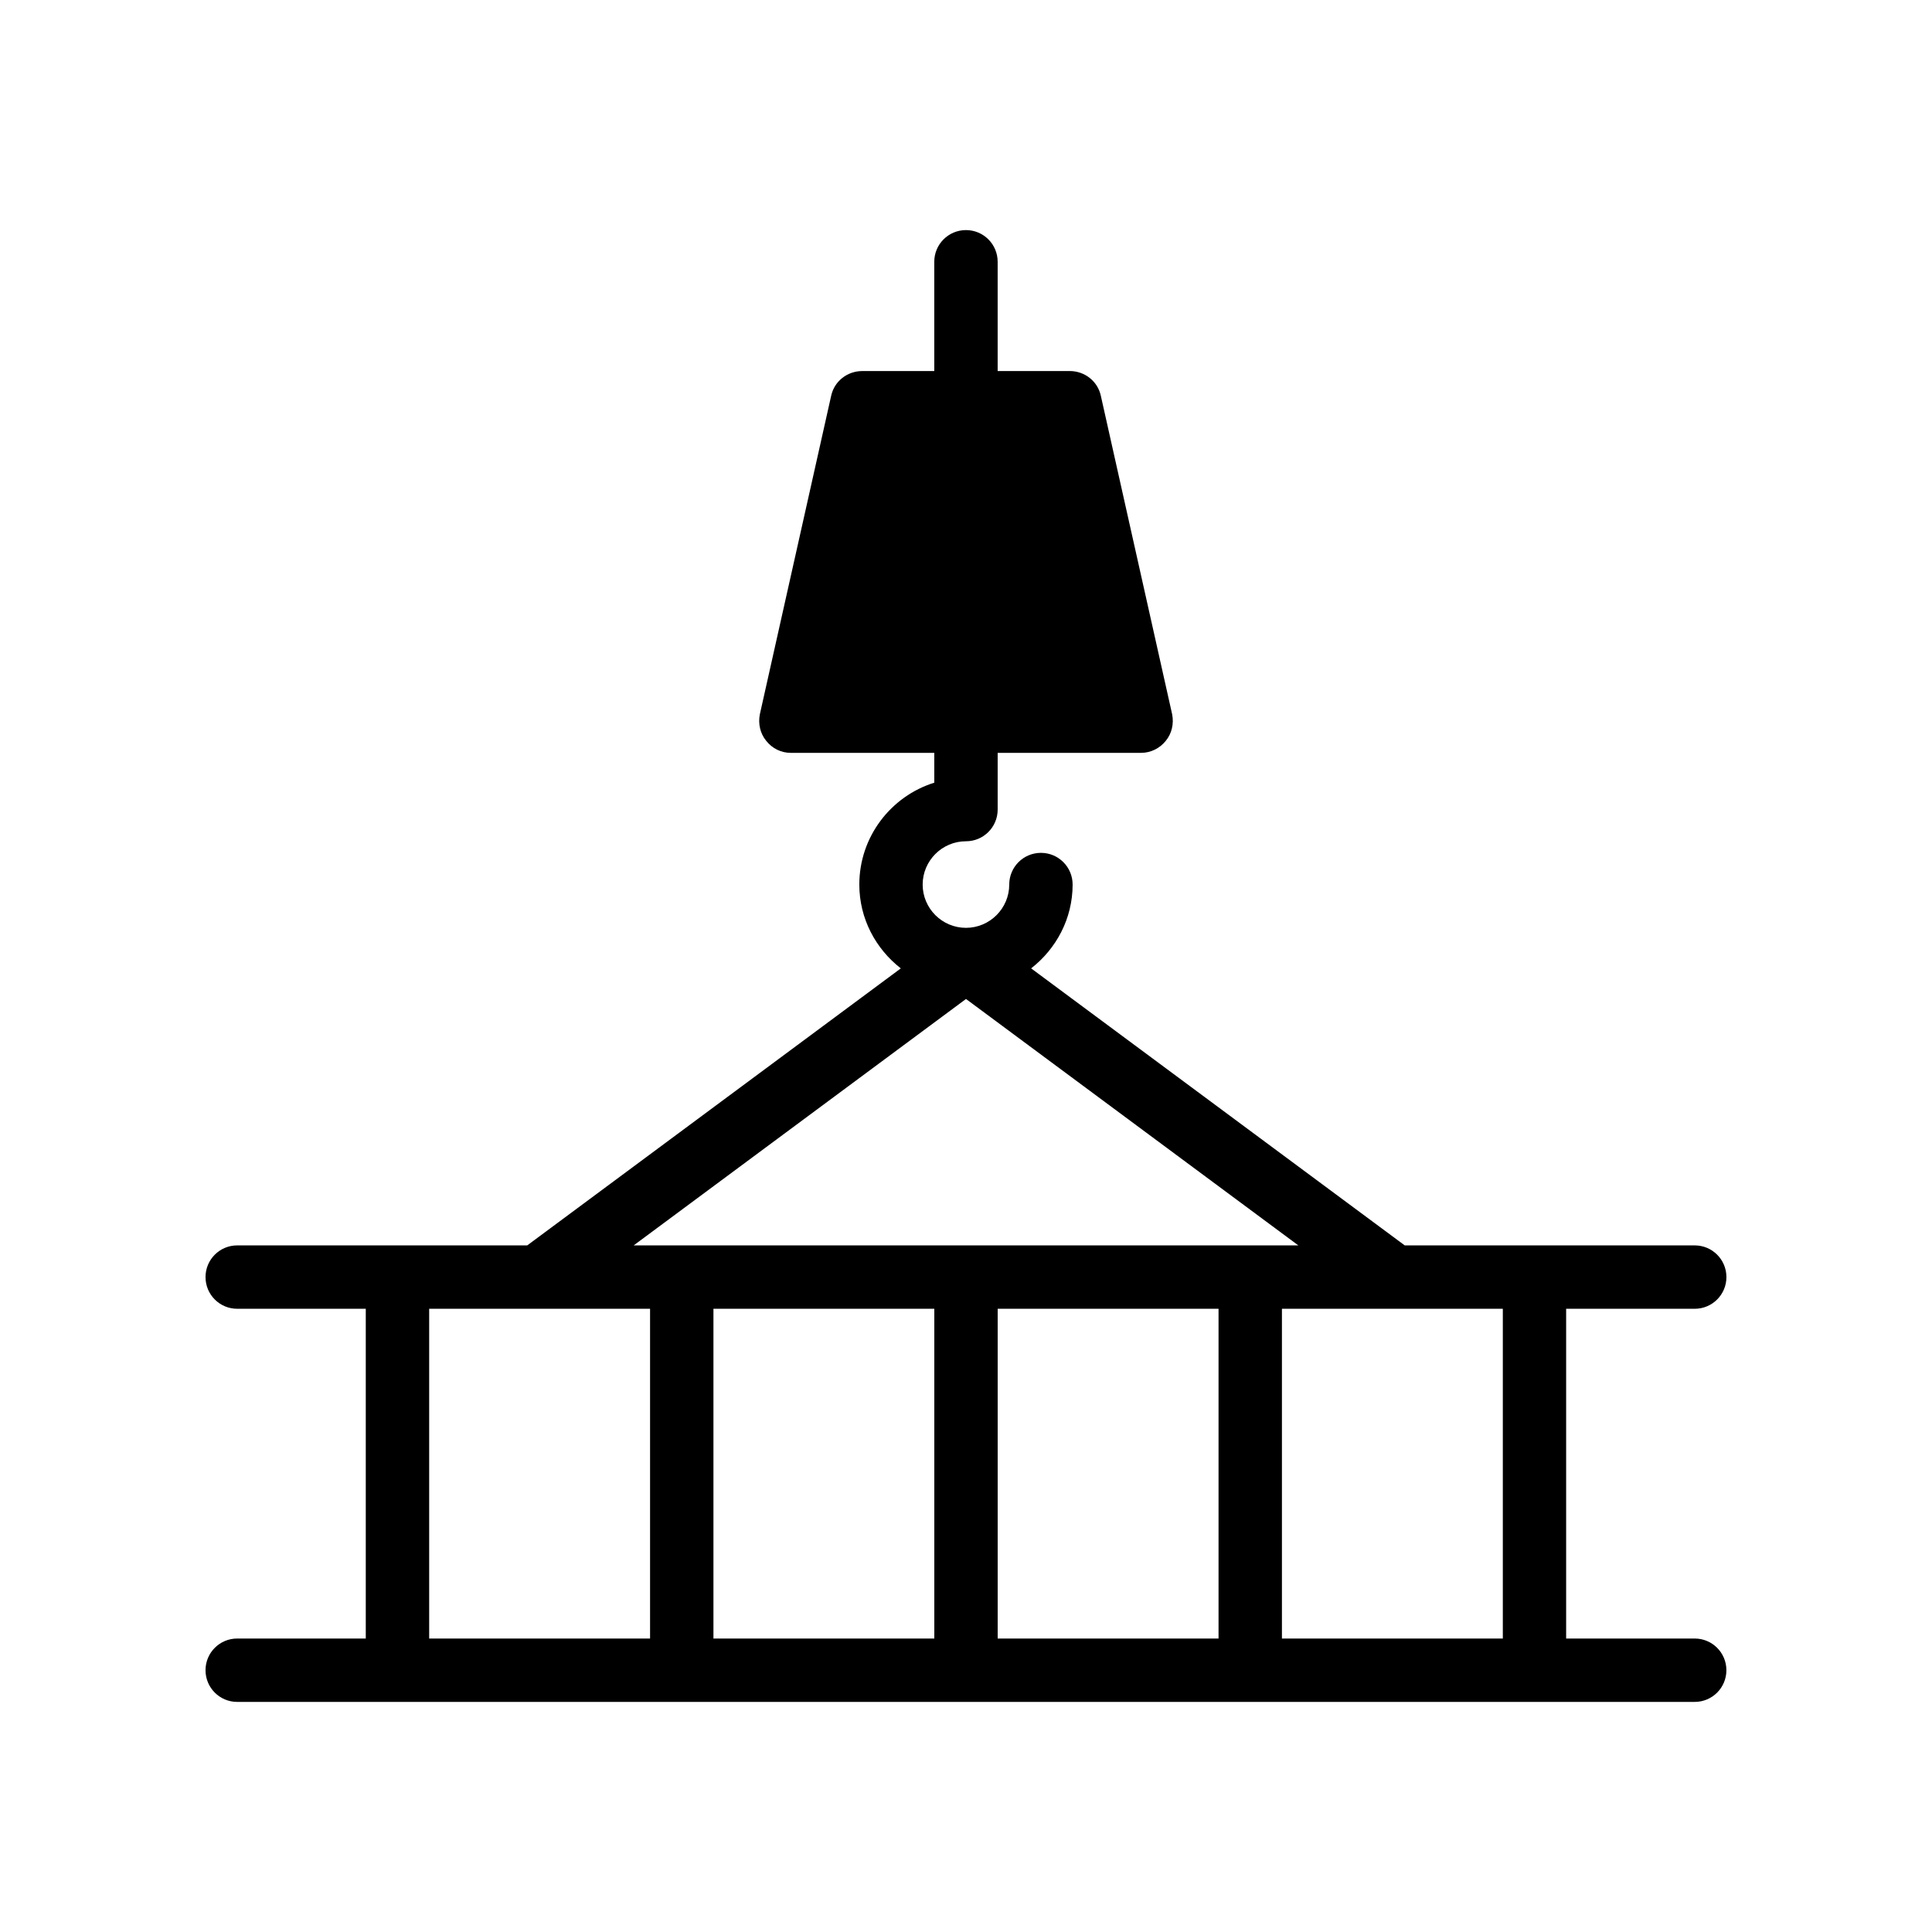 <?xml version="1.0" encoding="UTF-8"?>
<!-- Uploaded to: ICON Repo, www.svgrepo.com, Generator: ICON Repo Mixer Tools -->
<svg fill="#000000" width="800px" height="800px" version="1.1" viewBox="144 144 512 512" xmlns="http://www.w3.org/2000/svg">
 <path d="m593.12 490.84c4.641 0 8.398-3.754 8.398-8.398 0-4.641-3.754-8.398-8.398-8.398h-76.852l-99.008-73.414c6.641-5.176 10.996-13.16 10.996-22.215 0-4.641-3.754-8.398-8.398-8.398-4.641 0-8.398 3.754-8.398 8.398 0 6.32-5.148 11.473-11.473 11.473-6.32 0-11.473-5.148-11.473-11.473 0.008-6.32 5.156-11.469 11.48-11.469 4.641 0 8.398-3.754 8.398-8.398v-15.031h38.004c2.519 0 4.953-1.176 6.551-3.191 1.594-1.93 2.184-4.535 1.68-7.055l-18.895-84.387c-0.84-3.863-4.281-6.551-8.23-6.551l-19.113 0.004v-28.961c0-4.641-3.754-8.398-8.398-8.398-4.641 0-8.398 3.754-8.398 8.398v28.961h-19.094c-3.945 0-7.391 2.688-8.23 6.551l-18.895 84.387c-0.504 2.519 0.086 5.121 1.68 7.055 1.594 2.016 3.945 3.191 6.551 3.191l37.992-0.004v7.906c-11.496 3.582-19.867 14.332-19.867 26.996 0 9.055 4.356 17.039 10.996 22.215l-99.008 73.414-76.852-0.004c-4.641 0-8.398 3.754-8.398 8.398 0 4.641 3.754 8.398 8.398 8.398h34.07v87.387h-34.07c-4.641 0-8.398 3.754-8.398 8.398 0 4.641 3.754 8.398 8.398 8.398h386.25c4.641 0 8.398-3.754 8.398-8.398 0-4.641-3.754-8.398-8.398-8.398h-34.07v-87.387zm-193.12-82.102 88.07 65.305h-176.14zm-8.398 82.102v87.387h-58.531v-87.387zm16.793 0h58.531v87.387h-58.531zm-150.66 0h58.539v87.387h-58.539zm284.53 87.387h-58.539v-87.387h58.539z"/>
</svg>